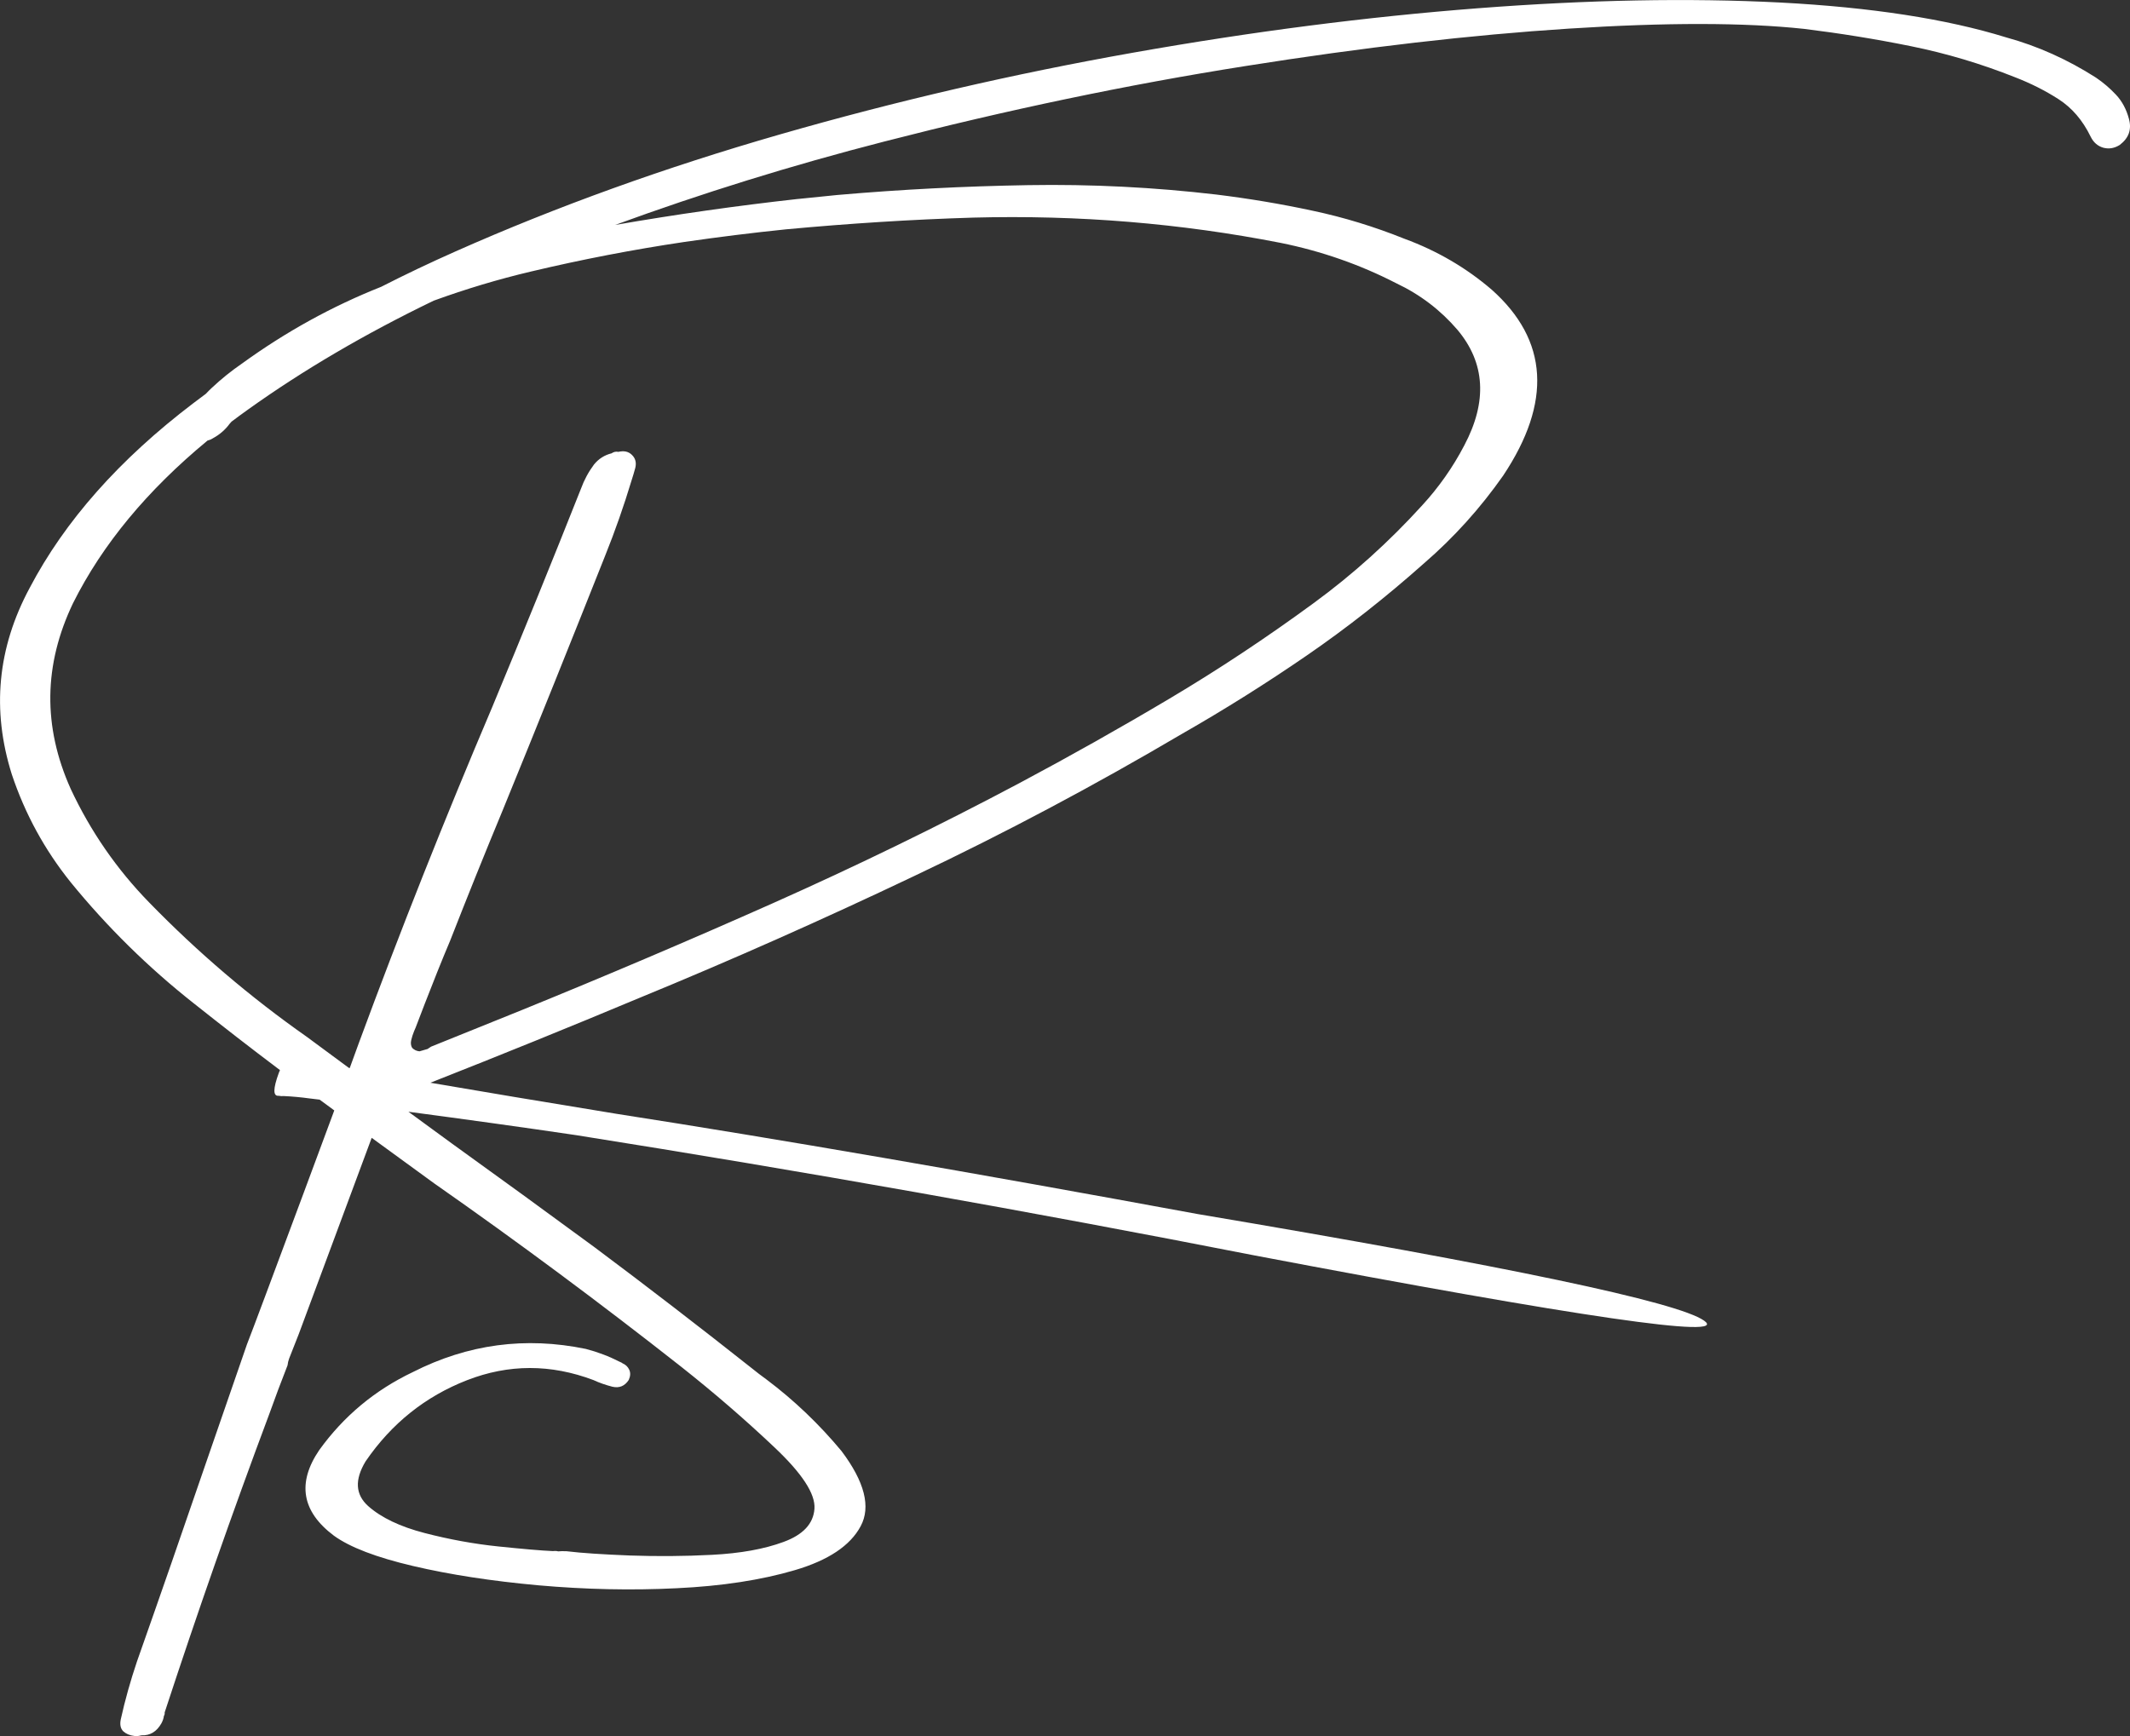 <?xml version="1.0" encoding="utf-8"?>
<!-- Generator: Adobe Illustrator 27.6.1, SVG Export Plug-In . SVG Version: 6.00 Build 0)  -->
<svg version="1.1" id="Capa_1" xmlns="http://www.w3.org/2000/svg" xmlns:xlink="http://www.w3.org/1999/xlink" x="0px" y="0px"
	 viewBox="0 0 1600 1304.3" style="enable-background:new 0 0 1600 1304.3;" xml:space="preserve">
<rect x="0" y="0" width="1600" height="1304.3" fill="#333333" stroke="none"/>
<style type="text/css">
	.st0{fill:#FFFFFF;}
</style>
<path class="st0" d="M1599.2,89.3c-1.9-7.2-5.2-13.3-9.7-18.1c-4.6-4.9-9.6-9.2-15.1-12.9c-21.3-13.6-43.7-23.7-67.4-30.2
	c-44.9-13.9-101.4-22.6-169.7-26.2c-68.3-3.5-144-2.1-227.1,4.3S940.7,23.7,851,39.6s-177.9,36.3-264.8,61.3s-168.1,54.3-243.8,87.9
	c-19.4,8.6-38.1,17.5-56.1,26.7c-36.6,14.5-71.5,33.7-104.6,57.7c-8,5.5-15.6,11.6-22.8,18.4c-1.5,1.4-2.9,2.8-4.3,4.3
	c-3.1,2.3-6.2,4.6-9.2,6.9c-55.7,42.3-96.7,88.6-123.1,138.9c-24.2,45-28.7,91.7-13.4,140.2c9.9,29.6,24.6,56.6,44.3,81.1
	c27.4,33.6,58.2,63.9,92.3,90.8c21.4,17,43,33.8,64.8,50.2c-0.3,0.7-0.6,1.5-0.9,2.2c-4.3,11.8-4.4,17.5-0.1,17.1
	c1.4,0.3,2.7,0.3,3.8,0.2c6.5,0.3,13,0.9,19.5,1.8c2.5,0.3,5,0.6,7.5,0.9c3.6,2.7,7.3,5.4,11,8.1c-6.2,16.8-13.9,37.4-23,62
	c-23.8,63.9-37.9,101.8-42.6,113.8c-10.4,29.9-20.7,59.7-30.9,89.4c-17.1,49.9-34.3,99.5-51.7,148.8c-4.9,14.5-9,29.1-12.2,43.6
	c-0.8,4-0.1,6.9,1.9,8.9c2.1,1.9,4.8,3.1,8.4,3.5c1.8,0.2,3.5,0,5.2-0.5c6.5,0.3,11.5-2.7,15.1-9.1c1-1.9,1.6-3.7,1.8-5.4
	c0.5-0.8,0.7-1.7,0.6-2.7c24.5-74.8,50.6-149.5,78.5-224c4.4-12.3,9-24.6,13.8-36.8c0.2-1.8,0.6-3.5,1.2-5.1
	c2.5-6.3,4.9-12.4,7.2-18.3c2-5.2,20.2-54.4,54.8-147.5c15.6,11.4,31.2,22.7,46.8,34.1c63.2,44.2,125.1,90.2,185.7,137.9
	c24.4,19.3,47.7,39.4,69.9,60.4c20.9,19.7,31,35.1,30.2,46.3c-0.8,11.2-8.5,19.5-23.2,24.9c-14.6,5.4-32.5,8.6-53.7,9.7
	c-21.1,1.1-41.7,1.2-61.8,0.5c-20.1-0.8-35.9-1.8-47.5-3.2c-2.5-0.1-4.7-0.1-6.4,0.1c-0.8-0.3-2.1-0.4-3.8-0.2
	c-9-0.4-22.7-1.6-41.1-3.5c-18.4-1.9-36.9-5.3-55.4-10.1c-18.5-4.8-32.6-11.6-42.3-20.2c-9.7-8.7-10.3-19.8-2-33.6
	c19.5-28.5,44.9-48.8,76.2-61s62.9-12.2,95-0.1c4.5,2.1,9.2,3.7,14.2,5c5.2,1.2,9.3-0.5,12.3-5.1c1.3-2.9,1.4-5.4,0.4-7.6
	s-2.6-3.8-4.9-4.8c-0.6-0.5-1.4-0.9-2.2-1.2c-8.2-4.2-16.7-7.4-25.5-9.7c-45.4-9.4-88.7-3.6-130,17.4c-28.6,13.6-52,33.2-70.3,58.6
	c-16.8,24.7-13.1,46.2,11,64.3c12,8.7,31.8,16.3,59.5,22.8s59,11.3,94.1,14.5c35.1,3.1,69.7,3.9,103.8,2.2
	c34.1-1.6,63.8-6.2,88.9-13.6c25.1-7.4,41.6-18.4,49.4-33c7.8-14.5,3-33.4-14.4-56.5c-16.7-20.1-35.5-38.1-56.4-53.8
	c-3.8-2.7-7.5-5.6-11.1-8.5c-38.8-30.7-78.1-61-118-90.8c-35.8-26.3-71.5-52.3-107.1-77.9c-10.9-7.9-21.8-15.9-32.7-23.9
	c42.1,5.6,84.2,11.4,126.1,17.6c170.7,27.1,340.3,57.2,508.7,90.2c245.6,46.7,358.4,63.1,338.4,49.1s-146.9-40.7-380.7-80.1
	c-169.2-31.2-314.5-56.3-435.9-75.2c-55.6-9.1-102.3-16.9-140.1-23.4c52.3-20.6,104.6-41.8,156.9-63.7
	c69.4-28.5,138.2-59.1,206.5-91.6c68.2-32.3,135.3-68,201.3-106.9c32-18.3,63.2-37.9,93.6-58.8c30.4-20.9,59.7-44,87.9-69.1
	c22.6-19.5,42.4-41.5,59.6-66c36.8-55.2,34-101.8-8.5-139.7c-19.2-16.5-41.1-29.3-65.6-38.3c-22.4-9-45.4-16.1-69.1-21.1
	c-23.7-5.1-47.7-9.1-72-12.1c-46.9-5.5-94.1-7.9-141.6-7.1s-95.2,3.2-143.3,7.4c-9.6,1-19.2,2-28.6,2.9l-1.2,0.1
	c-45.9,5.1-91.6,11.6-137.1,19.5c64.8-23.7,132.2-44.7,202.3-62.7c92.1-23.7,182.5-42.7,271.3-56.7c88.8-14.1,169.7-23.4,242.8-28.1
	c73.1-4.7,132-4.6,176.7,0.2c26.8,3.3,53.6,7.6,80.2,13c26.7,5.4,52.8,13.2,78.4,23.4c11.6,4.5,22.4,9.9,32.5,16.4
	s18.1,15.8,24.1,28.1c2.2,4.5,5.4,7.2,9.6,8.4c4.2,1.1,8.3,0.4,12.3-2.1C1599.1,103.7,1601.4,97.3,1599.2,89.3z M590.5,172.3
	c47.3-4.4,94.1-7.4,140.5-8.8c79.1-2.1,156.1,4.3,231.1,19c30.6,6.2,59.5,16.3,86.7,30.3c18,8.5,33.3,20.2,46,35
	c20.9,24.9,22.6,53.9,5.1,86.9c-8.6,16.5-19.2,31.5-31.6,45c-25,27.5-52.2,52-81.6,73.5c-35.2,25.8-71.2,49.7-108.2,71.7
	c-37,22-74.5,43.1-112.6,63.4c-61,32.4-122.7,62.4-185.3,90.3c-62.5,27.8-125.5,54.6-188.9,80.4c-22.6,9.1-45.3,18.3-67.9,27.4
	c-0.9,0.5-1.7,1.1-2.5,1.7c-2.1,0.6-4.2,1.2-6.2,1.8c-2.2-0.2-4-1.1-5.5-2.6c-1-1.7-1.2-3.6-0.7-5.8c0.5-2.2,1.2-4.4,2.1-6.6
	c0.3-0.8,0.7-1.7,1.2-2.8c2.3-6.1,4.6-12.1,6.9-18c6.2-16,12.5-31.9,19.1-47.5c12.8-32.7,25.9-65.3,39.4-97.8
	c26-63.6,51.6-127.4,76.9-191.1c7.6-18.9,14.2-37.8,19.9-56.7c1-3.2,2-6.3,2.8-9.4c1-4,0.1-7.3-2.5-9.8c-2.6-2.6-6-3.3-10.2-2.3
	c-1.8-0.4-3.5,0-5.1,1.1c-5.3,1.3-9.7,4.1-13.2,8.4c-4.1,5.5-7.4,11.6-9.8,18.2c-21.8,55-44.1,109.8-66.8,164.4
	c-35.5,83.5-68.9,167.6-100.1,252.2c-1.3,3.6-3.5,9.8-6.8,18.7c-0.2-0.1-0.5-0.1-0.7-0.2c-10.5-7.7-21-15.5-31.4-23.2
	c-42.6-29.9-82.1-63.6-118.5-101c-24.4-25-44.1-53.5-59-85.4c-21-46.8-20.4-93.3,1.8-139.6c22-44,55.7-84.7,101-122.1
	c1.3-0.3,2.6-0.8,4-1.7c5-2.7,9.2-6.3,12.6-10.9c0.4-0.5,0.9-1.1,1.4-1.6c4.1-3.1,8.2-6.1,12.4-9.1c41.4-29.6,87.9-56.9,139.5-81.8
	c24.2-8.8,48.5-16.1,73.1-21.9c38.3-9.1,76.7-16.5,115.1-22.2C539.5,178.1,565.1,174.9,590.5,172.3z"/>
</svg>
